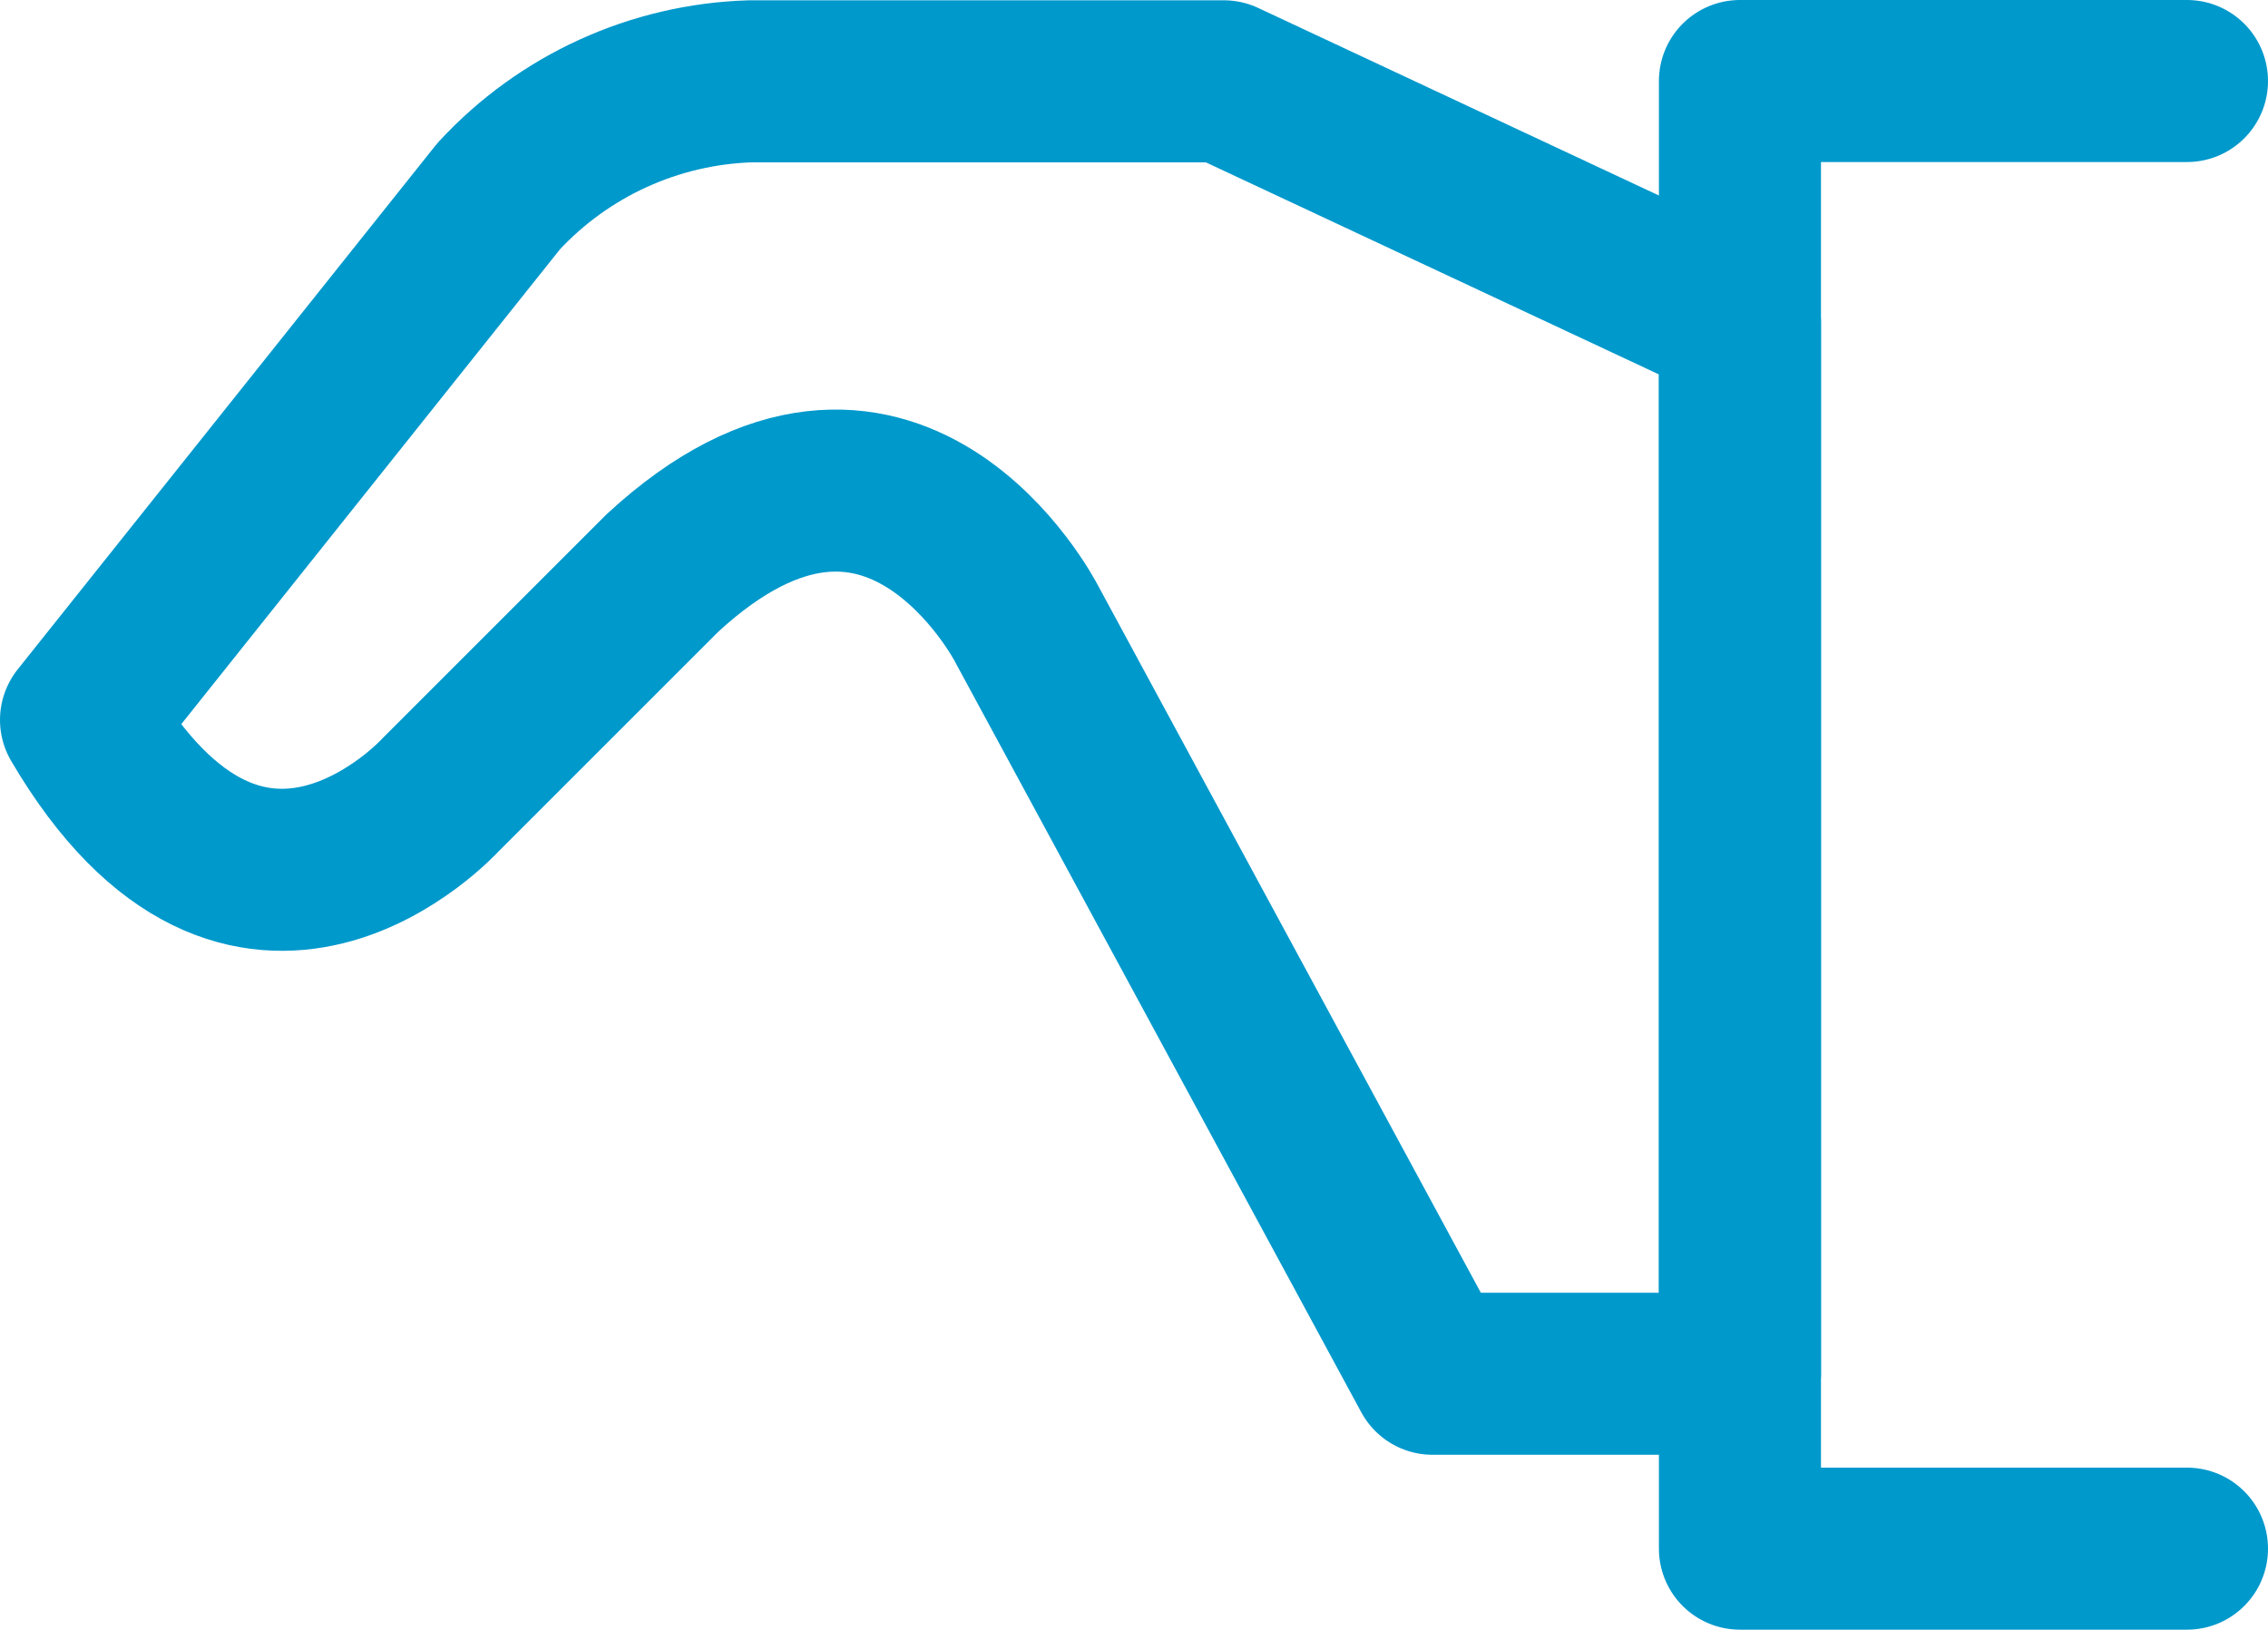 <?xml version="1.0" encoding="UTF-8"?><svg id="b" xmlns="http://www.w3.org/2000/svg" viewBox="0 0 75.85 54.51"><defs><style>.f{fill:none;stroke:#09c;stroke-linecap:round;stroke-linejoin:round;stroke-width:5.42px;}</style></defs><g id="c"><g><path id="d" class="f" d="M73.14,2.71h-14.95V51.8h14.95"/><path id="e" class="f" d="M40.93,2.72h-15.84c-3.2,.1-6.23,1.48-8.41,3.84L2.71,24.08c5.61,9.56,12.02,2.51,12.02,2.51l7.42-7.42c7.65-7.07,12.17,1.67,12.17,1.67l13.59,25.11h10.28V10.8L40.93,2.72Z"/></g></g></svg>